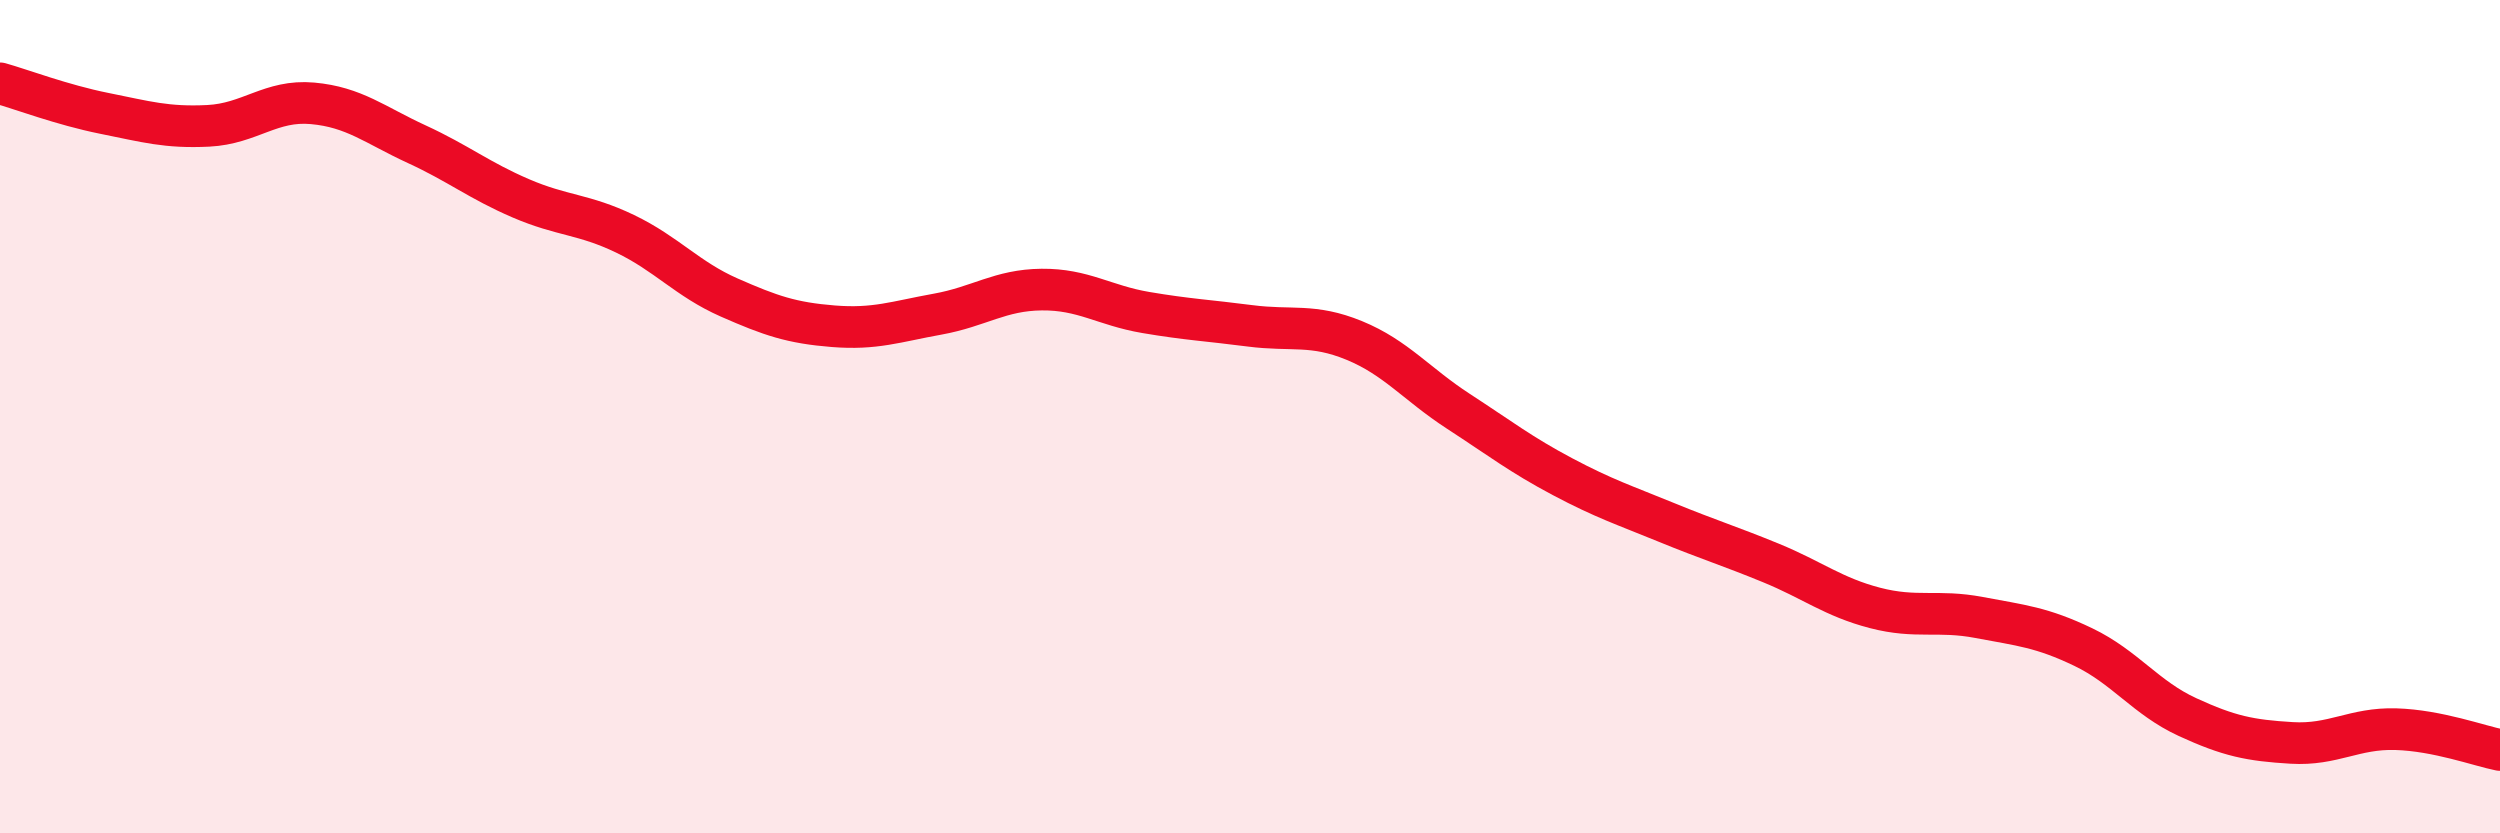 
    <svg width="60" height="20" viewBox="0 0 60 20" xmlns="http://www.w3.org/2000/svg">
      <path
        d="M 0,2 C 0.5,2.14 1.5,2.52 2.5,2.72 C 3.5,2.92 4,3.07 5,3.02 C 6,2.97 6.5,2.39 7.5,2.48 C 8.5,2.57 9,3 10,3.46 C 11,3.92 11.5,4.33 12.5,4.76 C 13.5,5.19 14,5.13 15,5.61 C 16,6.09 16.5,6.7 17.5,7.14 C 18.5,7.58 19,7.75 20,7.83 C 21,7.91 21.5,7.72 22.5,7.54 C 23.5,7.36 24,6.96 25,6.95 C 26,6.94 26.5,7.33 27.5,7.5 C 28.5,7.67 29,7.69 30,7.82 C 31,7.95 31.5,7.76 32.5,8.17 C 33.5,8.58 34,9.22 35,9.87 C 36,10.52 36.5,10.91 37.5,11.44 C 38.5,11.97 39,12.13 40,12.54 C 41,12.95 41.5,13.1 42.5,13.51 C 43.5,13.92 44,14.33 45,14.59 C 46,14.85 46.5,14.63 47.5,14.82 C 48.5,15.01 49,15.05 50,15.53 C 51,16.01 51.5,16.75 52.5,17.21 C 53.5,17.67 54,17.77 55,17.83 C 56,17.89 56.5,17.47 57.5,17.5 C 58.5,17.53 59.5,17.9 60,18L60 20L0 20Z"
        fill="#EB0A25"
        opacity="0.1"
        stroke-linecap="round"
        stroke-linejoin="round"
      />
      <path
        d="M 0,2 C 0.5,2.14 1.5,2.52 2.5,2.72 C 3.5,2.92 4,3.07 5,3.02 C 6,2.97 6.5,2.39 7.5,2.48 C 8.5,2.57 9,3 10,3.46 C 11,3.92 11.5,4.33 12.5,4.76 C 13.5,5.19 14,5.13 15,5.61 C 16,6.09 16.5,6.7 17.5,7.14 C 18.5,7.58 19,7.75 20,7.83 C 21,7.91 21.5,7.72 22.5,7.54 C 23.5,7.36 24,6.96 25,6.95 C 26,6.94 26.5,7.33 27.5,7.5 C 28.5,7.67 29,7.69 30,7.82 C 31,7.95 31.5,7.76 32.5,8.17 C 33.5,8.58 34,9.22 35,9.87 C 36,10.52 36.5,10.91 37.5,11.44 C 38.5,11.97 39,12.13 40,12.54 C 41,12.95 41.5,13.1 42.5,13.51 C 43.5,13.92 44,14.33 45,14.59 C 46,14.85 46.5,14.63 47.5,14.82 C 48.5,15.01 49,15.05 50,15.53 C 51,16.01 51.5,16.75 52.5,17.21 C 53.5,17.67 54,17.77 55,17.83 C 56,17.89 56.5,17.47 57.5,17.5 C 58.5,17.53 59.5,17.9 60,18"
        stroke="#EB0A25"
        stroke-width="1"
        fill="none"
        stroke-linecap="round"
        stroke-linejoin="round"
      />
    </svg>
  